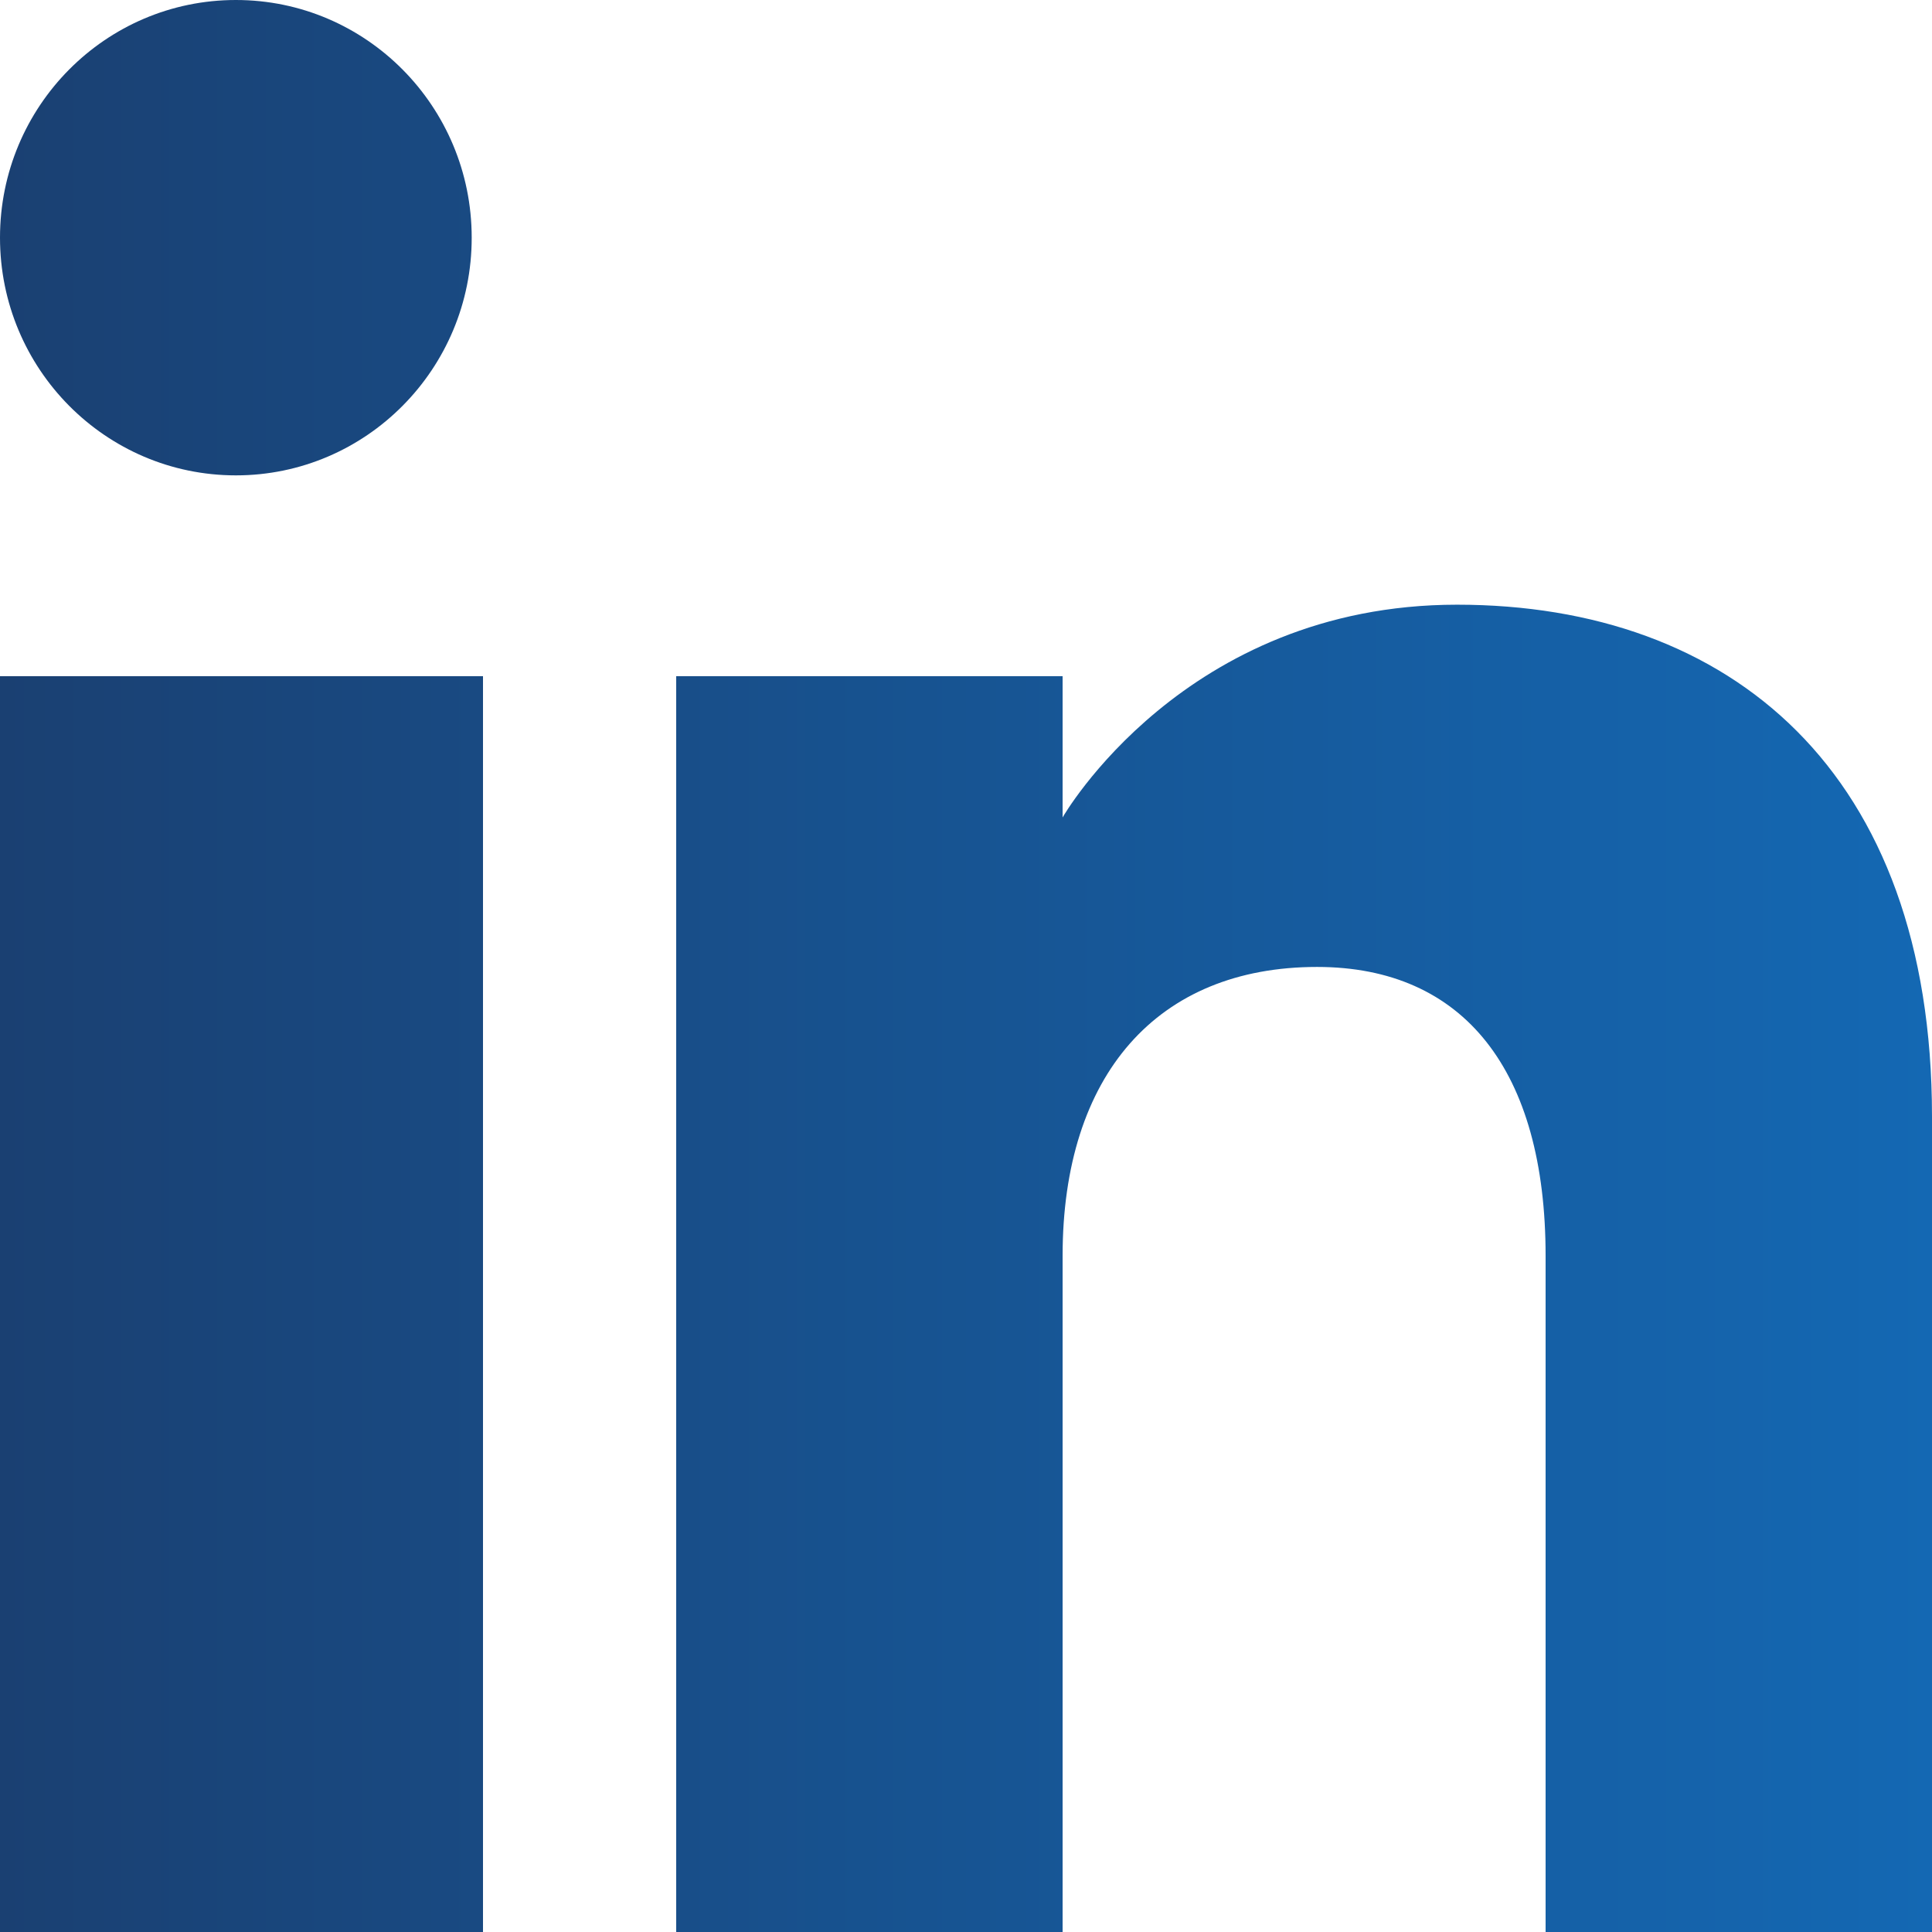 <?xml version="1.0" encoding="UTF-8"?>
<svg id="Layer_2" data-name="Layer 2" xmlns="http://www.w3.org/2000/svg" xmlns:xlink="http://www.w3.org/1999/xlink" viewBox="0 0 800 800">
  <defs>
    <style>
      .cls-1 {
        fill: url(#linear-gradient);
        fill-rule: evenodd;
      }
    </style>
    <linearGradient id="linear-gradient" x1="0" y1="400" x2="800" y2="400" gradientUnits="userSpaceOnUse">
      <stop offset="0" stop-color="#1a4072"/>
      <stop offset="1" stop-color="#1468b3"/>
    </linearGradient>
  </defs>
  <g id="Layer_1-2" data-name="Layer 1">
    <g id="Page-1">
      <g id="Dribbble-Light-Preview">
        <g id="icons">
          <path id="linkedin-_161_" data-name="linkedin-[#161]" class="cls-1" d="M800,800h-160v-279.96c0-76.8-33.88-119.65-94.64-119.65-66.12,0-105.36,44.65-105.36,119.65v279.96h-160V280h160v58.48s50.2-88.09,163.32-88.09,196.68,69.04,196.68,211.93v337.68h0ZM97.68,196.84C43.72,196.84,0,152.75,0,98.4S43.72,0,97.68,0s97.64,44.08,97.64,98.4c.04,54.36-43.72,98.44-97.64,98.44h0ZM0,800h200V280H0v520Z"/>
        </g>
      </g>
    </g>
  </g>
</svg>